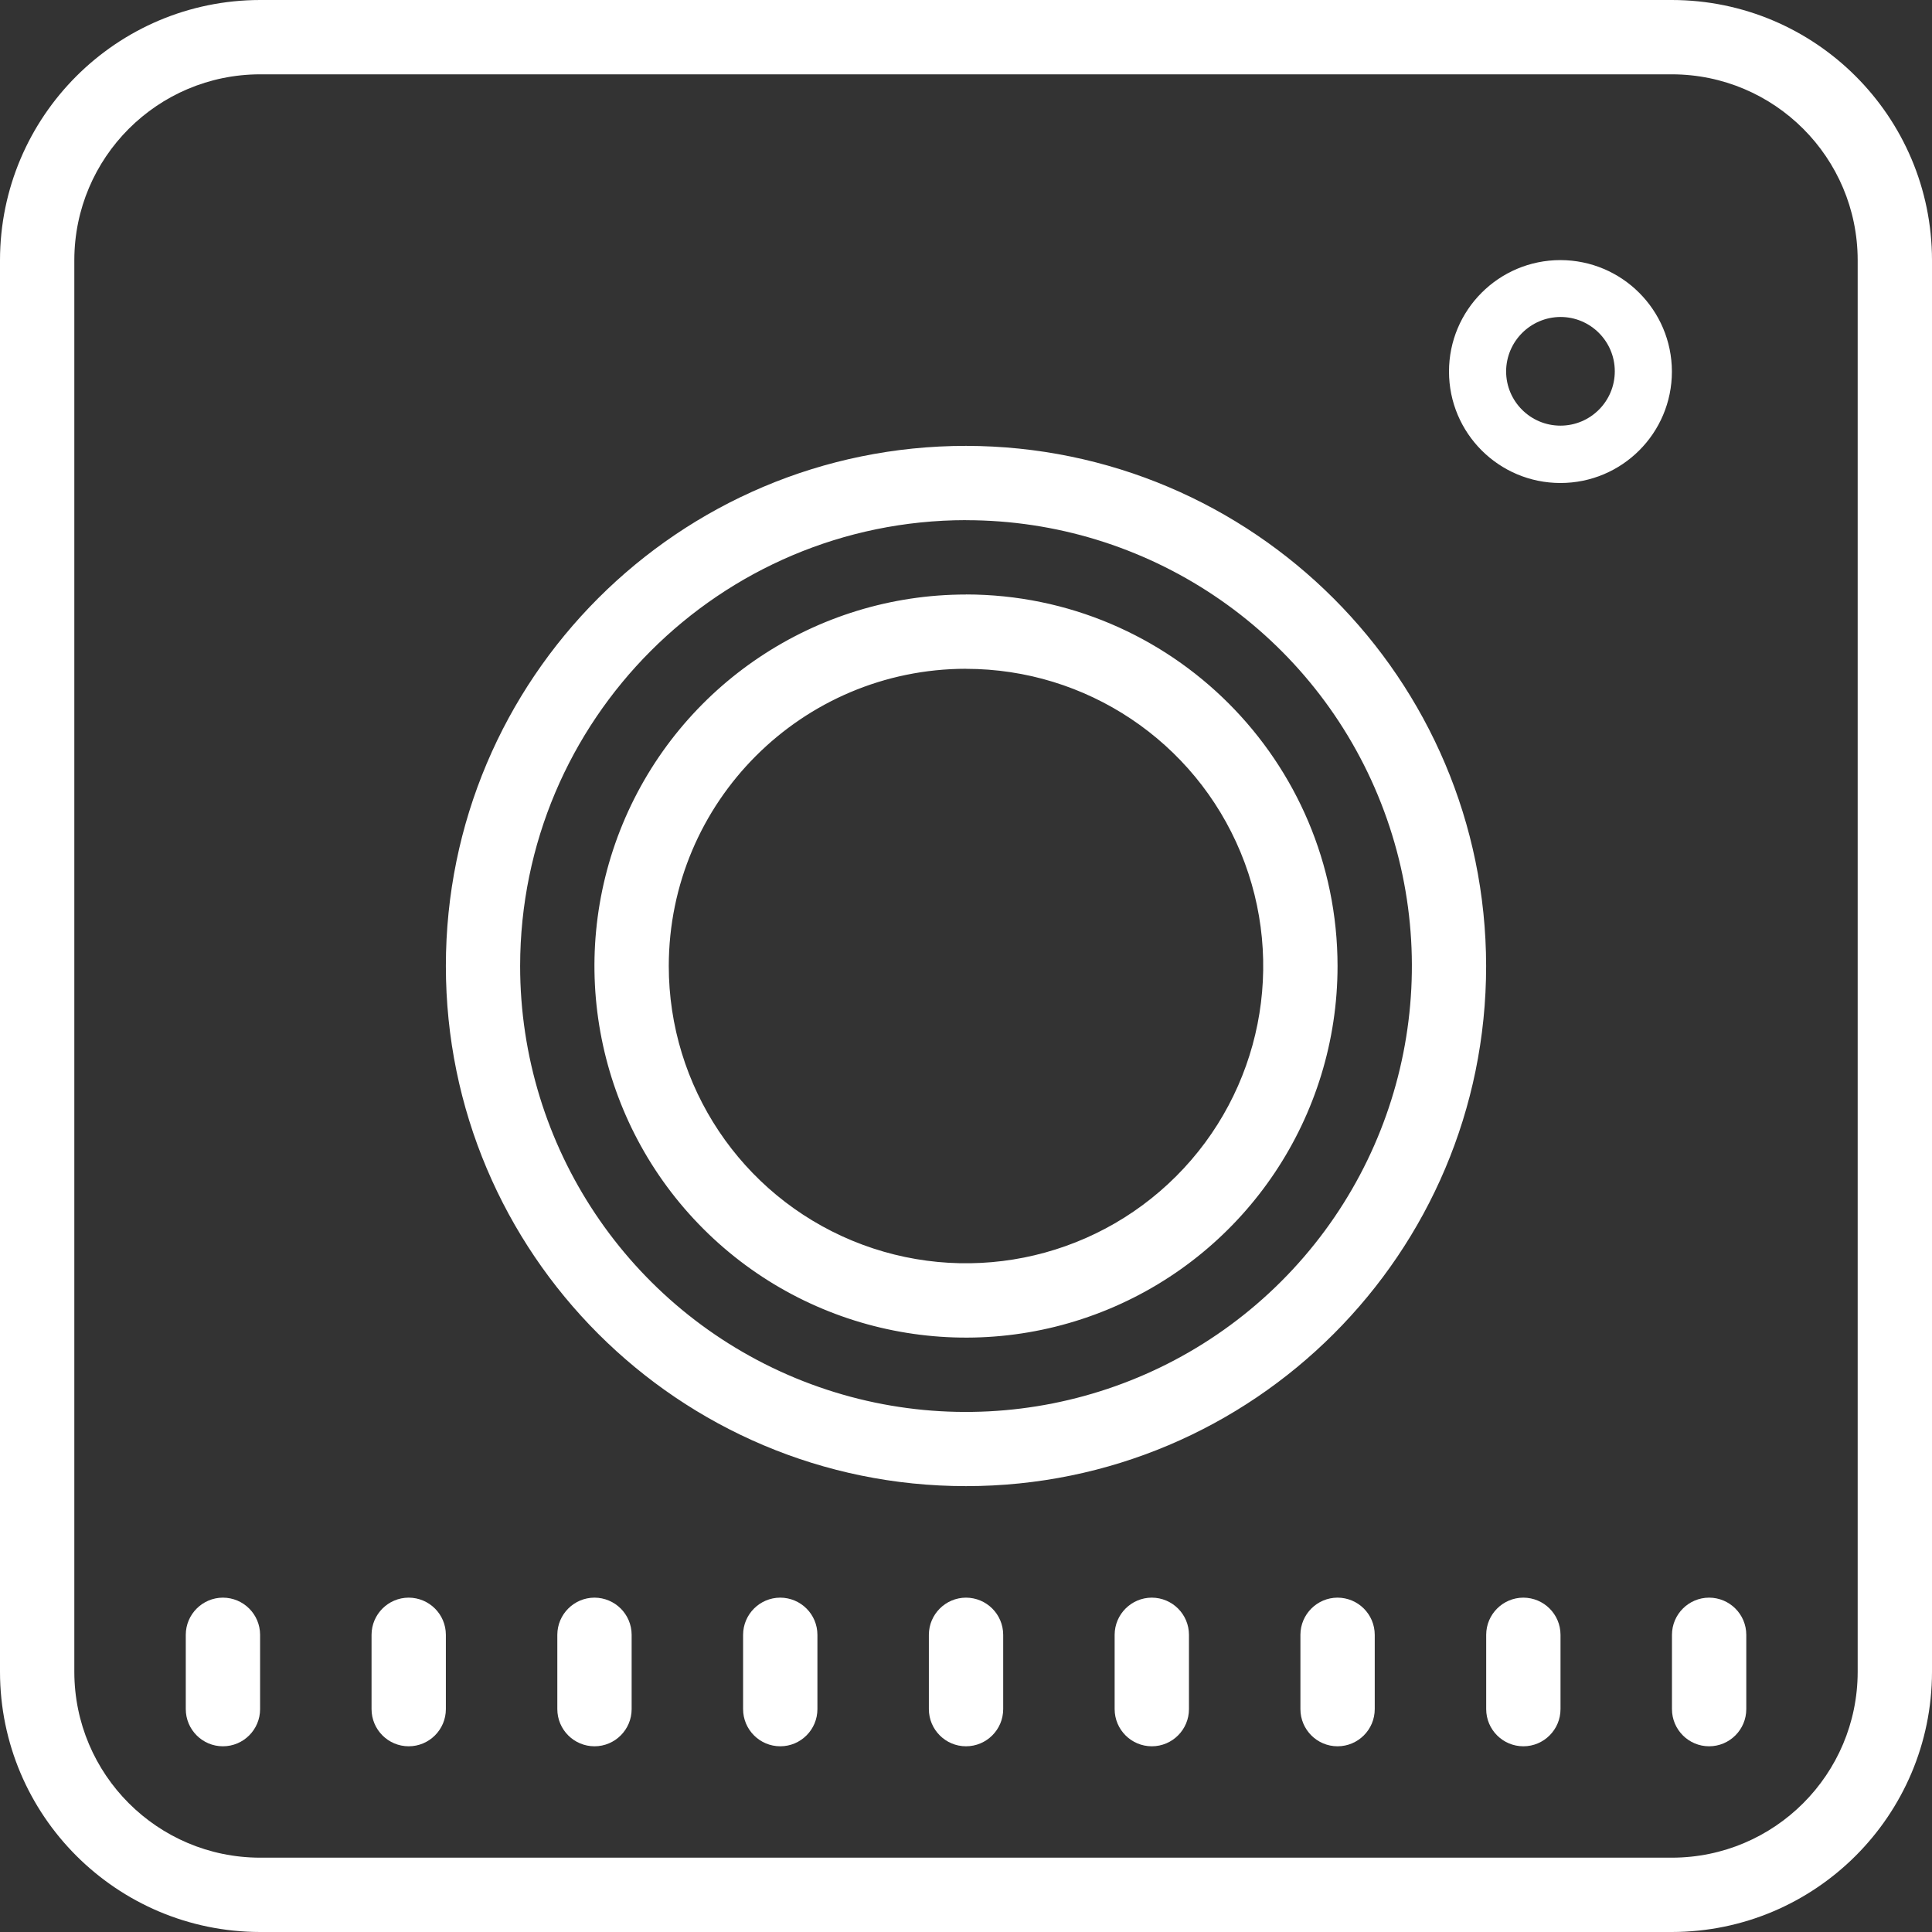 <?xml version="1.0" encoding="UTF-8"?>
<svg width="32px" height="32px" viewBox="0 0 32 32" version="1.1" xmlns="http://www.w3.org/2000/svg" xmlns:xlink="http://www.w3.org/1999/xlink">
    <rect x="0" y="0" width="32" height="32" fill="#333333" stroke="none"/>
    <!-- Generator: Sketch 52.6 (67491) - http://www.bohemiancoding.com/sketch -->
    <title>Untitled 2</title>
    <desc>Created with Sketch.</desc>
    <g id="Page-1" stroke="none" stroke-width="1" fill="none" fill-rule="evenodd">
        <g id="instagram-2" fill="#FFFFFF" fill-rule="nonzero">
            <path d="M4.308,0 C1.93,0.003 0.003,1.93 0,4.308 L0,27.692 C0.003,30.07 1.93,31.997 4.308,32 L27.692,32 C30.07,31.997 31.997,30.07 32,27.692 L32,4.308 C31.997,1.93 30.07,0.003 27.692,0 L4.308,0 Z M4.308,1.231 L27.692,1.231 C29.391,1.233 30.767,2.609 30.769,4.308 L30.769,27.692 C30.767,29.391 29.391,30.767 27.692,30.769 L4.308,30.769 C2.609,30.767 1.233,29.391 1.231,27.692 L1.231,4.308 C1.233,2.609 2.609,1.233 4.308,1.231 Z M25.846,4.308 C24.826,4.308 24,5.134 24,6.154 C24,7.174 24.826,8 25.846,8 C26.866,8 27.692,7.174 27.692,6.154 C27.69,5.135 26.865,4.31 25.846,4.308 Z M25.846,5.25 C26.343,5.25 26.746,5.653 26.746,6.15 C26.746,6.647 26.343,7.05 25.846,7.05 C25.349,7.05 24.946,6.647 24.946,6.15 C24.949,5.654 25.35,5.253 25.846,5.25 Z M16,7.385 C11.242,7.385 7.385,11.242 7.385,16 C7.385,20.758 11.242,24.615 16,24.615 C20.758,24.615 24.615,20.758 24.615,16 C24.609,11.245 20.755,7.391 16,7.385 Z M16,8.616 C18.987,8.616 21.68,10.415 22.823,13.175 C23.966,15.935 23.334,19.111 21.222,21.223 C19.109,23.335 15.933,23.967 13.173,22.824 C10.414,21.68 8.615,18.987 8.615,16 C8.619,11.923 11.923,8.619 16,8.615 L16,8.616 Z M16,9.847 C13.511,9.847 11.267,11.346 10.314,13.646 C9.362,15.946 9.889,18.593 11.649,20.353 C13.409,22.113 16.056,22.639 18.356,21.686 C20.655,20.733 22.154,18.489 22.154,16 C22.151,12.603 19.397,9.849 16,9.846 L16,9.847 Z M16,11.078 C17.991,11.078 19.786,12.278 20.548,14.117 C21.31,15.957 20.889,18.075 19.481,19.482 C18.073,20.89 15.955,21.311 14.115,20.549 C12.276,19.787 11.077,17.991 11.077,16 C11.08,13.282 13.282,11.08 16,11.077 L16,11.078 Z M3.692,26.462 C3.353,26.463 3.078,26.738 3.077,27.077 L3.077,28.308 C3.077,28.648 3.353,28.924 3.692,28.924 C4.032,28.924 4.308,28.648 4.308,28.308 L4.308,27.077 C4.307,26.737 4.032,26.463 3.692,26.462 Z M6.769,26.462 C6.43,26.463 6.155,26.738 6.154,27.077 L6.154,28.308 C6.154,28.648 6.43,28.924 6.769,28.924 C7.109,28.924 7.385,28.648 7.385,28.308 L7.385,27.077 C7.384,26.737 7.109,26.463 6.769,26.462 Z M9.846,26.462 C9.507,26.463 9.232,26.738 9.231,27.077 L9.231,28.308 C9.231,28.648 9.507,28.924 9.847,28.924 C10.186,28.924 10.462,28.648 10.462,28.308 L10.462,27.077 C10.461,26.737 10.186,26.463 9.846,26.462 Z M12.923,26.462 C12.584,26.463 12.309,26.738 12.308,27.077 L12.308,28.308 C12.308,28.648 12.584,28.924 12.924,28.924 C13.263,28.924 13.539,28.648 13.539,28.308 L13.539,27.077 C13.538,26.737 13.263,26.463 12.923,26.462 Z M16,26.462 C15.661,26.463 15.386,26.738 15.385,27.077 L15.385,28.308 C15.385,28.648 15.661,28.924 16,28.924 C16.34,28.924 16.616,28.648 16.616,28.308 L16.616,27.077 C16.615,26.737 16.34,26.463 16,26.462 Z M19.077,26.462 C18.738,26.463 18.463,26.738 18.462,27.077 L18.462,28.308 C18.462,28.648 18.738,28.924 19.078,28.924 C19.417,28.924 19.693,28.648 19.693,28.308 L19.693,27.077 C19.692,26.737 19.417,26.463 19.077,26.462 Z M22.154,26.462 C21.815,26.463 21.54,26.738 21.539,27.077 L21.539,28.308 C21.539,28.648 21.815,28.924 22.154,28.924 C22.494,28.924 22.77,28.648 22.77,28.308 L22.77,27.077 C22.769,26.737 22.494,26.463 22.154,26.462 Z M25.231,26.462 C24.892,26.463 24.617,26.738 24.616,27.077 L24.616,28.308 C24.616,28.648 24.892,28.924 25.232,28.924 C25.571,28.924 25.847,28.648 25.847,28.308 L25.847,27.077 C25.846,26.737 25.571,26.463 25.231,26.462 Z M28.308,26.462 C27.969,26.463 27.694,26.738 27.693,27.077 L27.693,28.308 C27.693,28.648 27.969,28.924 28.308,28.924 C28.648,28.924 28.924,28.648 28.924,28.308 L28.924,27.077 C28.923,26.737 28.648,26.463 28.308,26.462 Z" id="Shape"></path>
        </g>
    </g>
</svg>